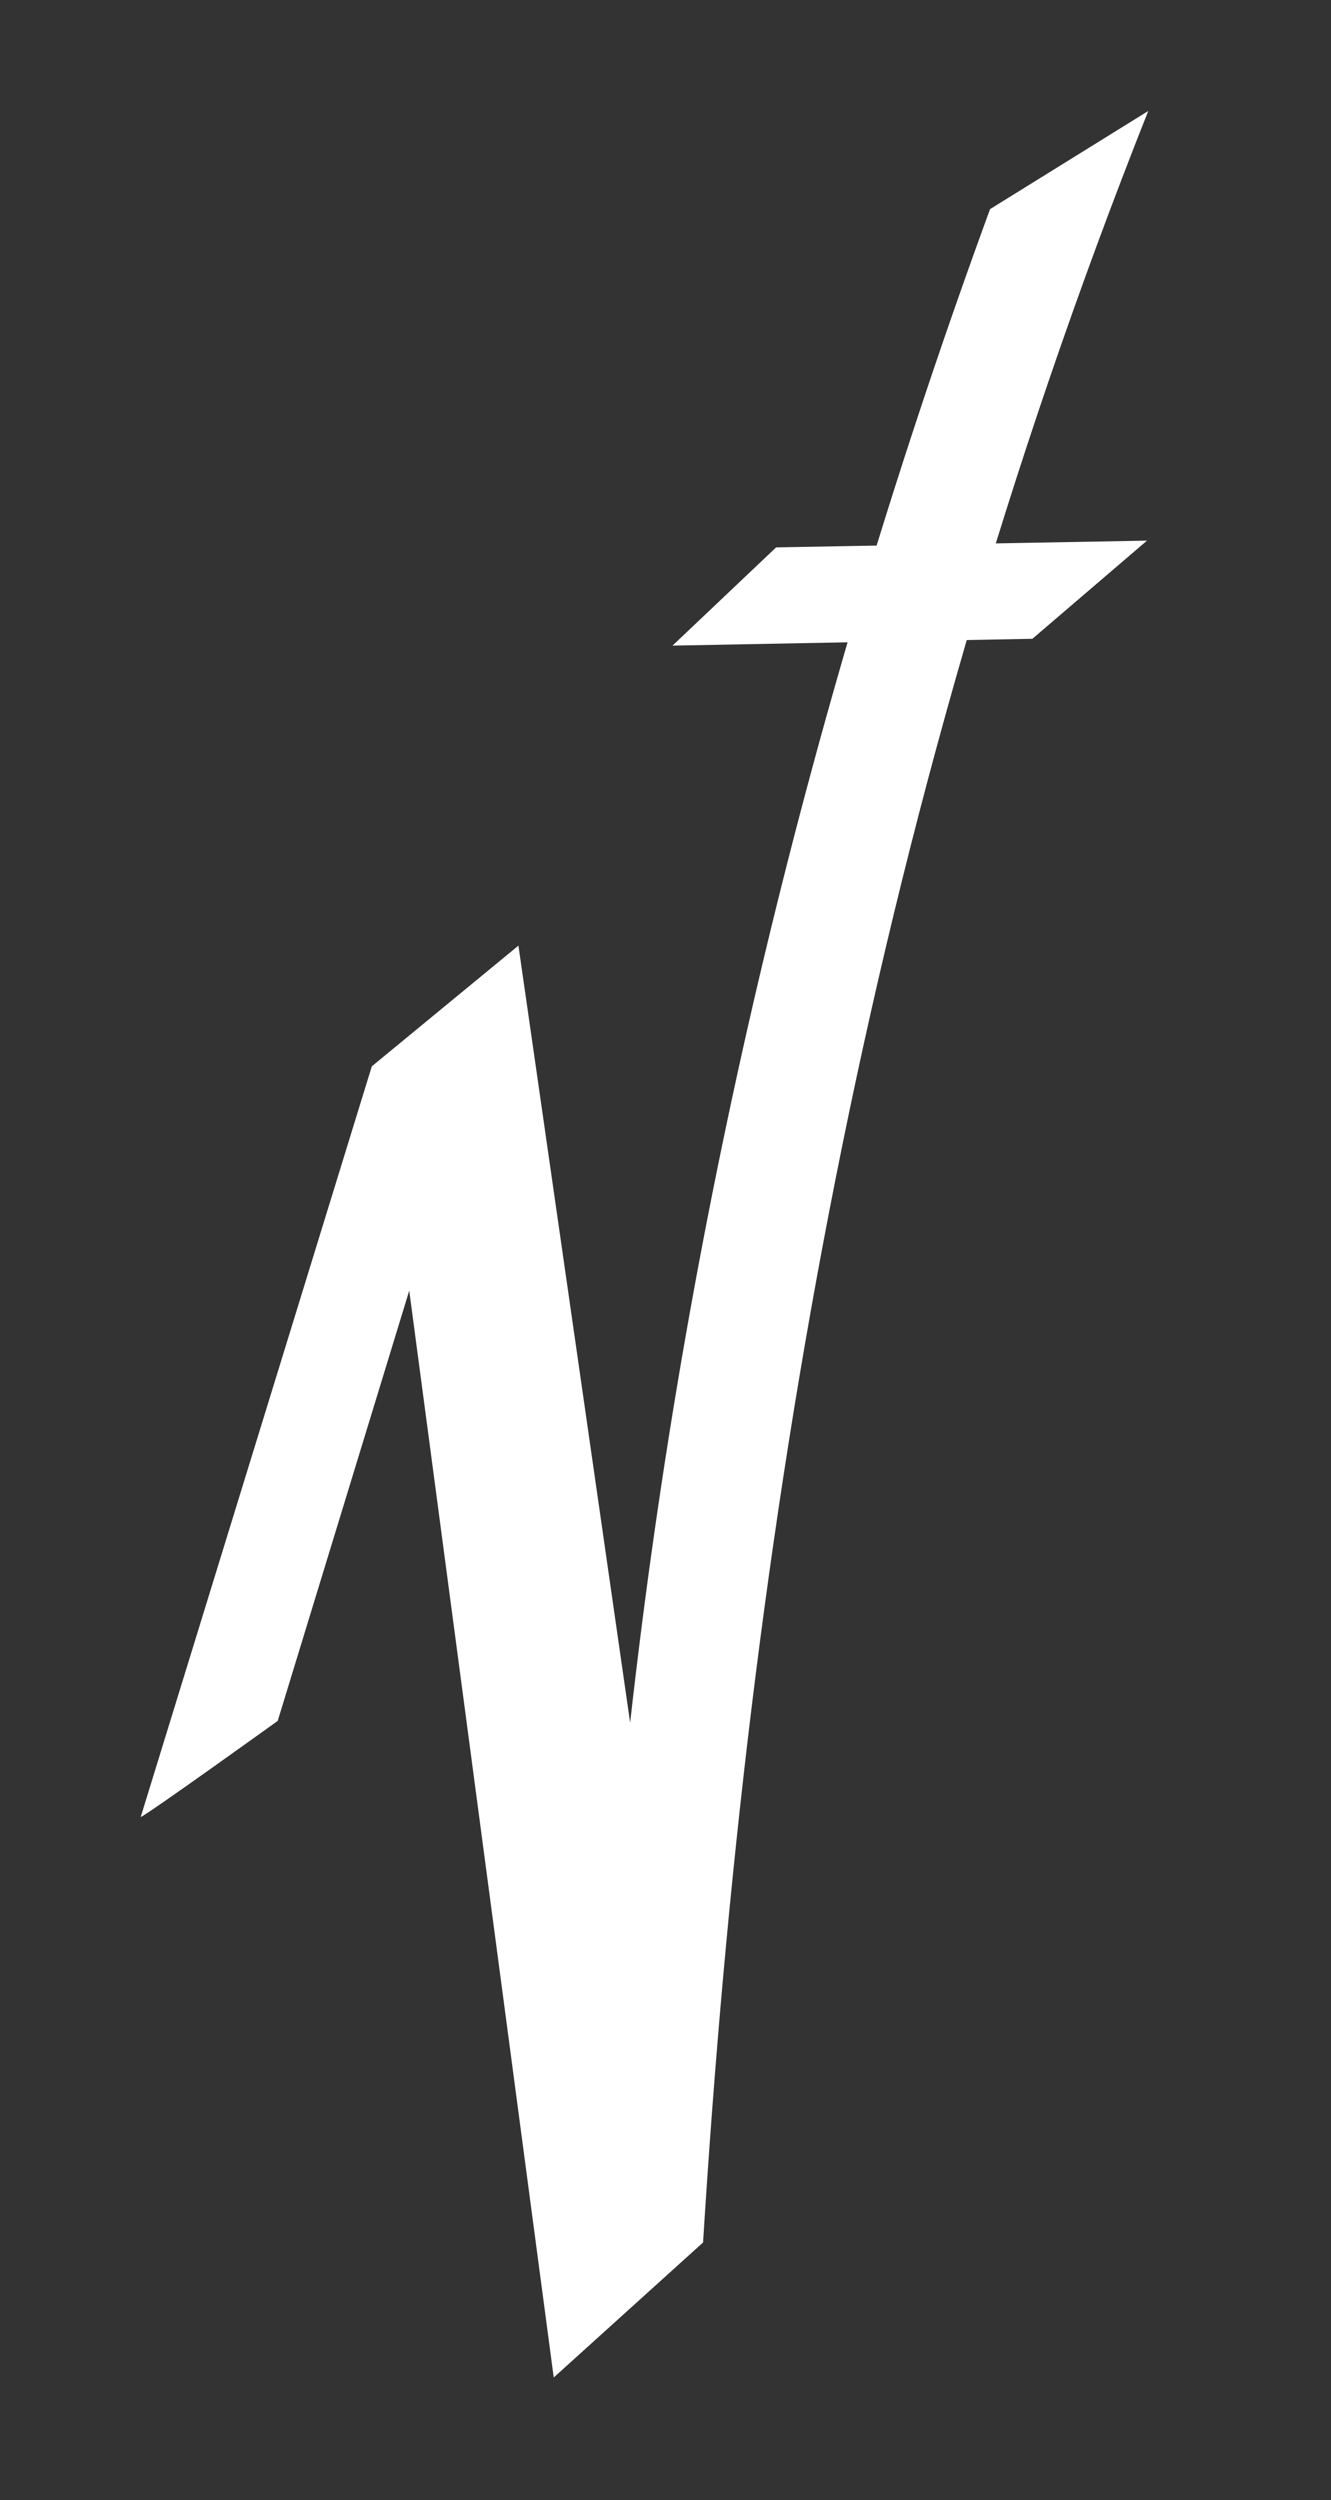 <?xml version="1.0" encoding="utf-8"?>
<!-- Generator: Adobe Illustrator 24.0.2, SVG Export Plug-In . SVG Version: 6.00 Build 0)  -->
<svg version="1.1" id="Layer_1" xmlns="http://www.w3.org/2000/svg" xmlns:xlink="http://www.w3.org/1999/xlink" x="0px" y="0px"
	 viewBox="0 0 126.29 237.19" style="enable-background:new 0 0 126.29 237.19;" xml:space="preserve">
<rect x="0" y="0" width="126.29" height="237.19" fill="#333333" stroke="none"/>
<style type="text/css">
	.st0{fill:#FFFFFF;}
</style>
<path class="st0" d="M13.35,172.38c0.58-0.19,13-9.12,13-9.12l12.48-40.82l13.71,103.11l14.17-12.81
	c4.2-67.66,15.33-134.42,42.24-202.21l-15.01,9.31c-17.01,46.46-28.63,94.27-34.15,143.6L49.19,89.71l-13.91,11.45L13.35,172.38z"/>
<polygon class="st0" points="73.64,51.93 63.81,61.25 97.96,60.6 108.83,51.29 "/>
</svg>
